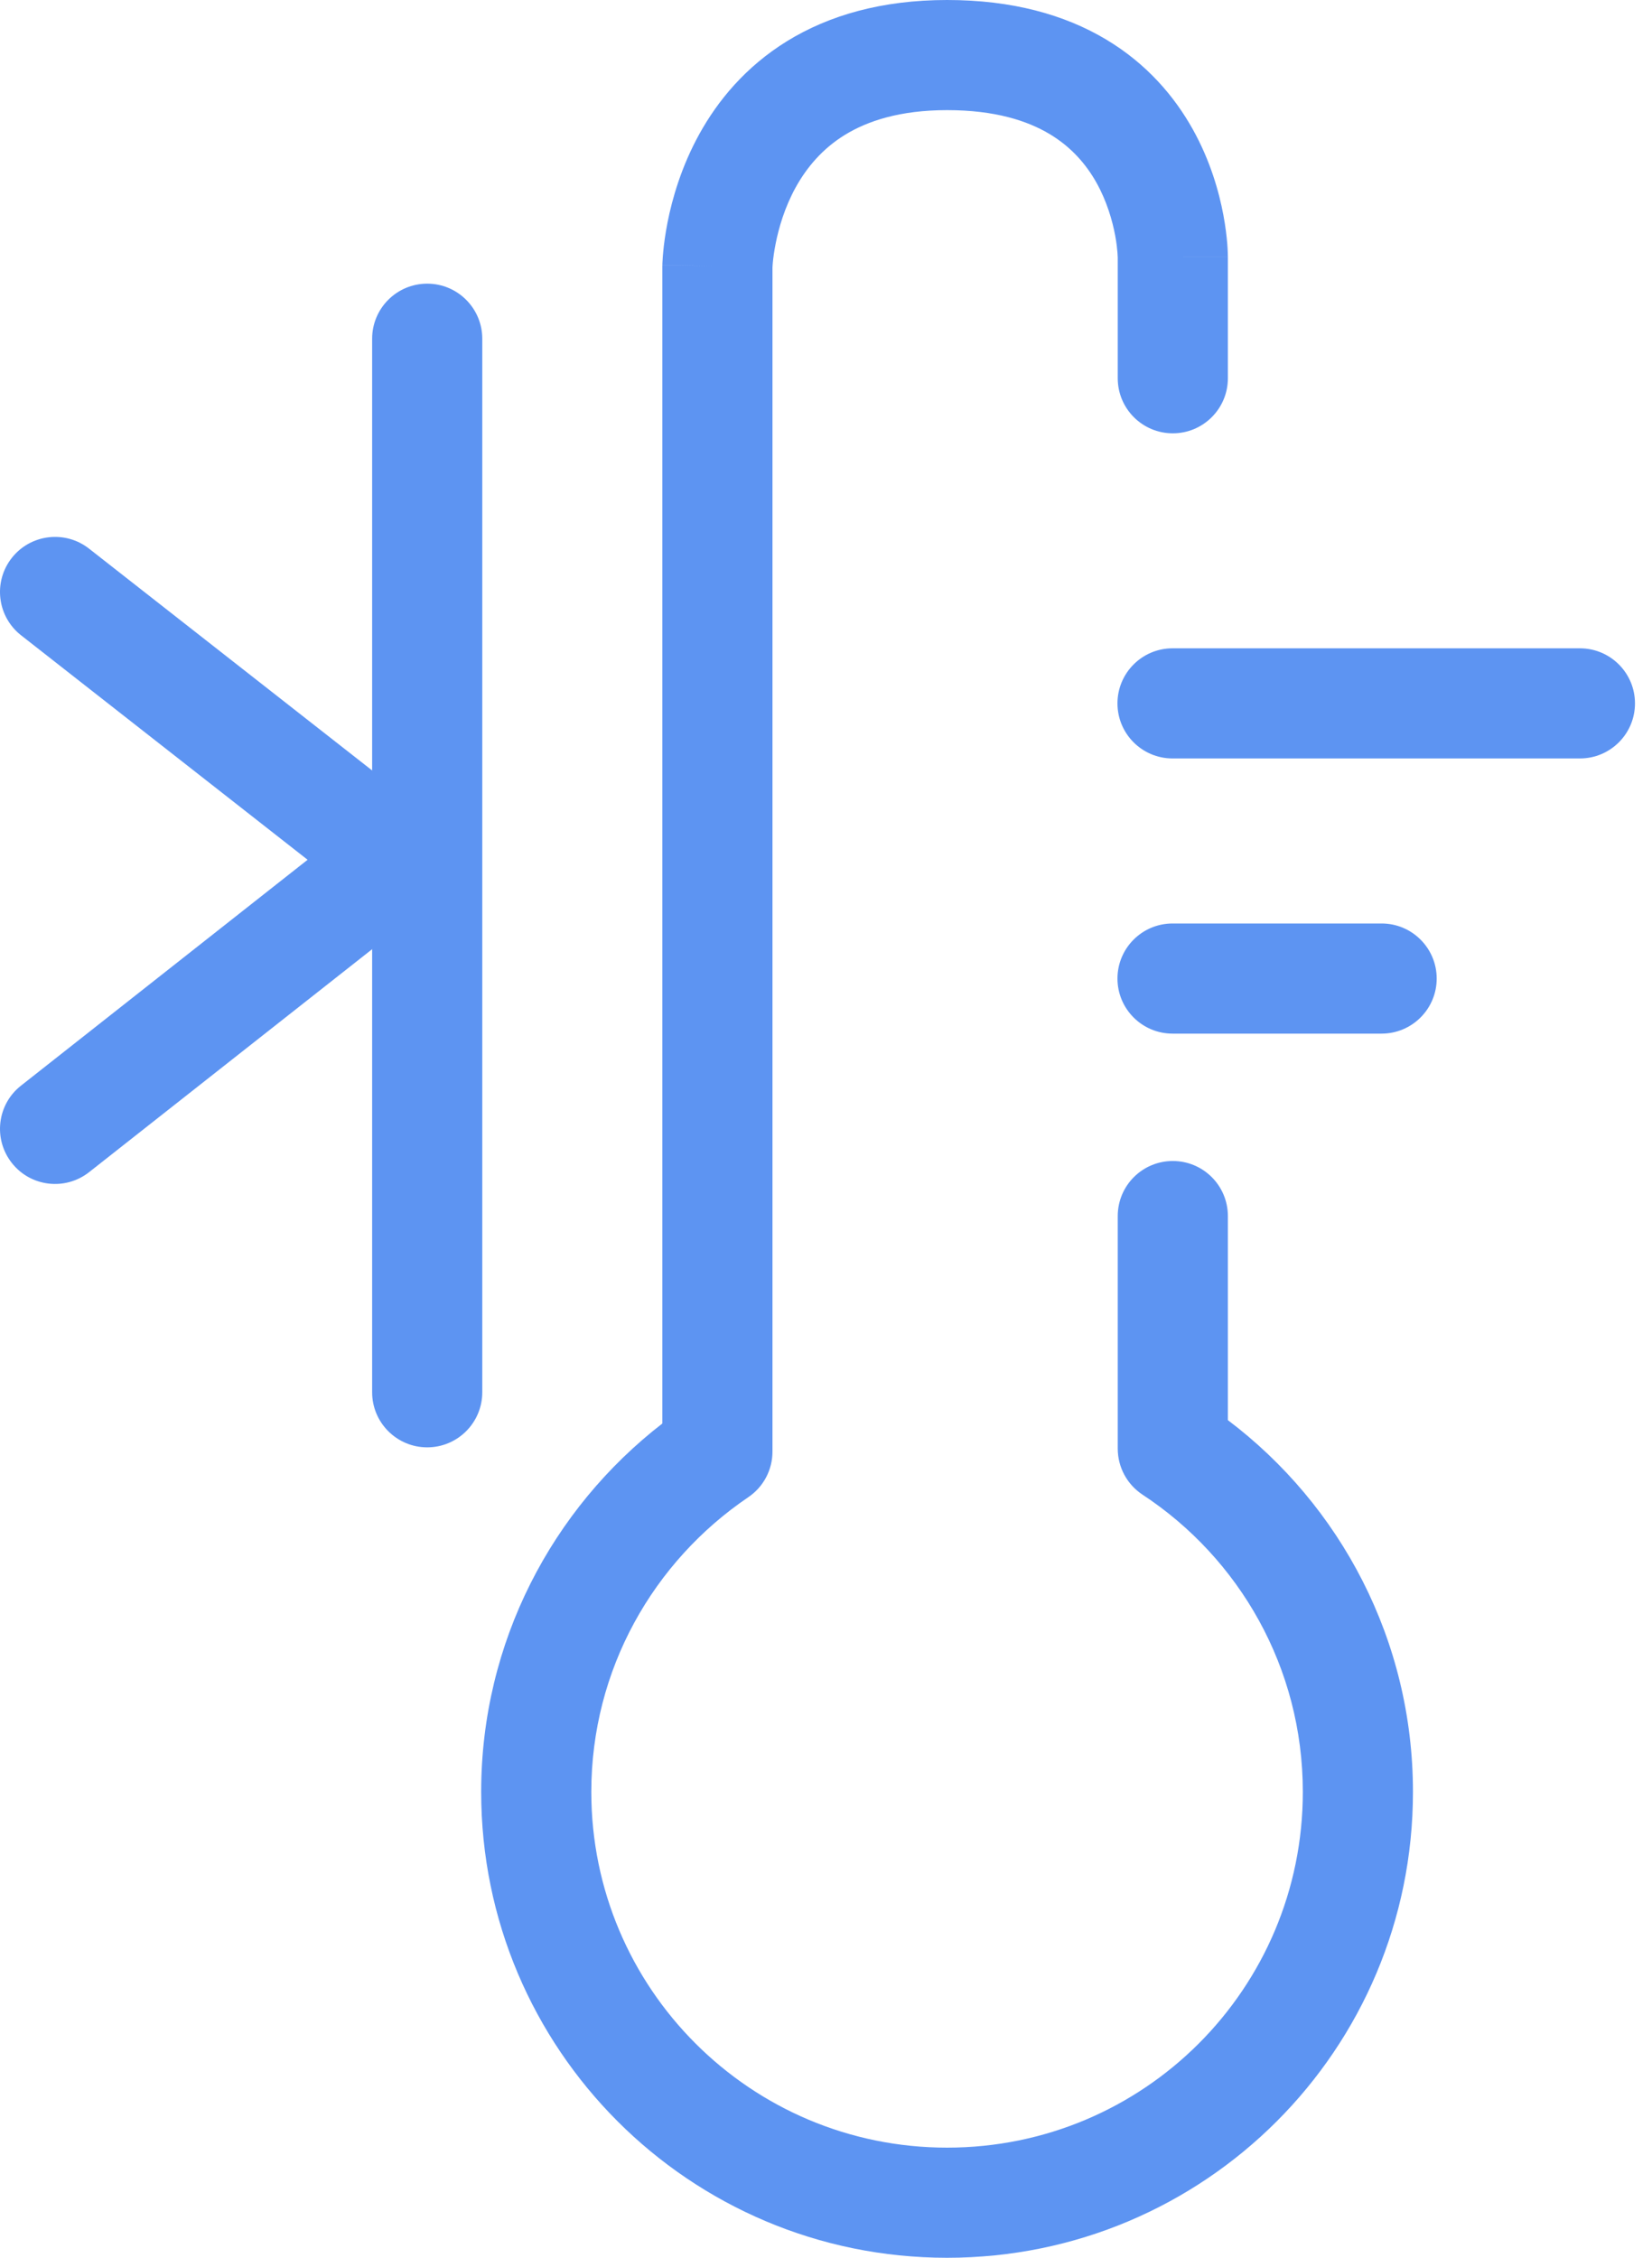 <svg width="30" height="41" viewBox="0 0 30 41" fill="none" xmlns="http://www.w3.org/2000/svg">
<path fill-rule="evenodd" clip-rule="evenodd" d="M14.293 0.747C15.053 0.279 16.012 0 17.199 0C18.377 0 19.328 0.265 20.08 0.713C20.832 1.161 21.331 1.759 21.658 2.343C21.982 2.922 22.139 3.491 22.217 3.908C22.256 4.118 22.276 4.296 22.287 4.426C22.292 4.492 22.295 4.545 22.296 4.585C22.297 4.605 22.297 4.622 22.297 4.635L22.298 4.652L22.298 4.658L22.298 4.661L22.298 4.662C22.298 4.663 22.298 4.663 21.298 4.663H22.298V6.869C22.298 7.421 21.85 7.869 21.298 7.869C20.745 7.869 20.298 7.421 20.298 6.869V4.67L20.297 4.66C20.297 4.646 20.296 4.621 20.293 4.586C20.287 4.515 20.276 4.407 20.251 4.274C20.2 4.005 20.101 3.657 19.913 3.32C19.727 2.988 19.458 2.671 19.057 2.432C18.656 2.193 18.07 2 17.199 2C16.336 2 15.749 2.2 15.342 2.45C14.932 2.703 14.65 3.042 14.451 3.4C14.25 3.764 14.142 4.137 14.085 4.427C14.057 4.569 14.042 4.686 14.035 4.762C14.031 4.8 14.03 4.828 14.029 4.844L14.028 4.851V26.36C14.028 26.692 13.864 27.002 13.589 27.188C11.867 28.354 10.738 30.317 10.738 32.54C10.738 36.105 13.626 39 17.199 39C20.772 39 23.659 36.113 23.659 32.54C23.659 30.284 22.506 28.298 20.748 27.142C20.467 26.957 20.298 26.643 20.298 26.306V22.083C20.298 21.53 20.745 21.083 21.298 21.083C21.85 21.083 22.298 21.53 22.298 22.083V25.789C24.34 27.332 25.659 29.782 25.659 32.54C25.659 37.218 21.877 41 17.199 41C12.52 41 8.738 37.208 8.738 32.54C8.738 29.817 10.032 27.396 12.028 25.85V4.832L12.028 4.814L13.028 4.832C12.028 4.814 12.028 4.813 12.028 4.813L12.028 4.812L12.029 4.809L12.029 4.803L12.029 4.786C12.03 4.772 12.03 4.756 12.032 4.735C12.034 4.695 12.037 4.64 12.044 4.573C12.056 4.44 12.08 4.257 12.122 4.04C12.207 3.611 12.372 3.027 12.701 2.432C13.033 1.832 13.537 1.213 14.293 0.747Z" fill="#5D94F2"/>
<path fill-rule="evenodd" clip-rule="evenodd" d="M20.293 12.773C20.293 12.221 20.741 11.773 21.293 11.773H28.691C29.243 11.773 29.691 12.221 29.691 12.773C29.691 13.326 29.243 13.773 28.691 13.773H21.293C20.741 13.773 20.293 13.326 20.293 12.773Z" fill="#5D94F2"/>
<path fill-rule="evenodd" clip-rule="evenodd" d="M20.293 17.77C20.293 17.218 20.741 16.77 21.293 16.77H25.09C25.642 16.77 26.09 17.218 26.09 17.77C26.09 18.322 25.642 18.77 25.09 18.77H21.293C20.741 18.77 20.293 18.322 20.293 17.77Z" fill="#5D94F2"/>
<path fill-rule="evenodd" clip-rule="evenodd" d="M7.758 5.151C8.31 5.151 8.758 5.599 8.758 6.151V25.283C8.758 25.835 8.31 26.283 7.758 26.283C7.206 26.283 6.758 25.835 6.758 25.283V6.151C6.758 5.599 7.206 5.151 7.758 5.151Z" fill="#5D94F2"/>
<path fill-rule="evenodd" clip-rule="evenodd" d="M0.213 10.133C0.553 9.699 1.182 9.622 1.617 9.963L7.821 14.824C8.063 15.013 8.204 15.303 8.205 15.61C8.205 15.917 8.065 16.207 7.824 16.397L1.619 21.285C1.185 21.627 0.556 21.553 0.215 21.119C-0.127 20.685 -0.053 20.056 0.381 19.715L5.586 15.613L0.383 11.537C-0.051 11.197 -0.128 10.568 0.213 10.133Z" fill="#5D94F2"/>
</svg>
